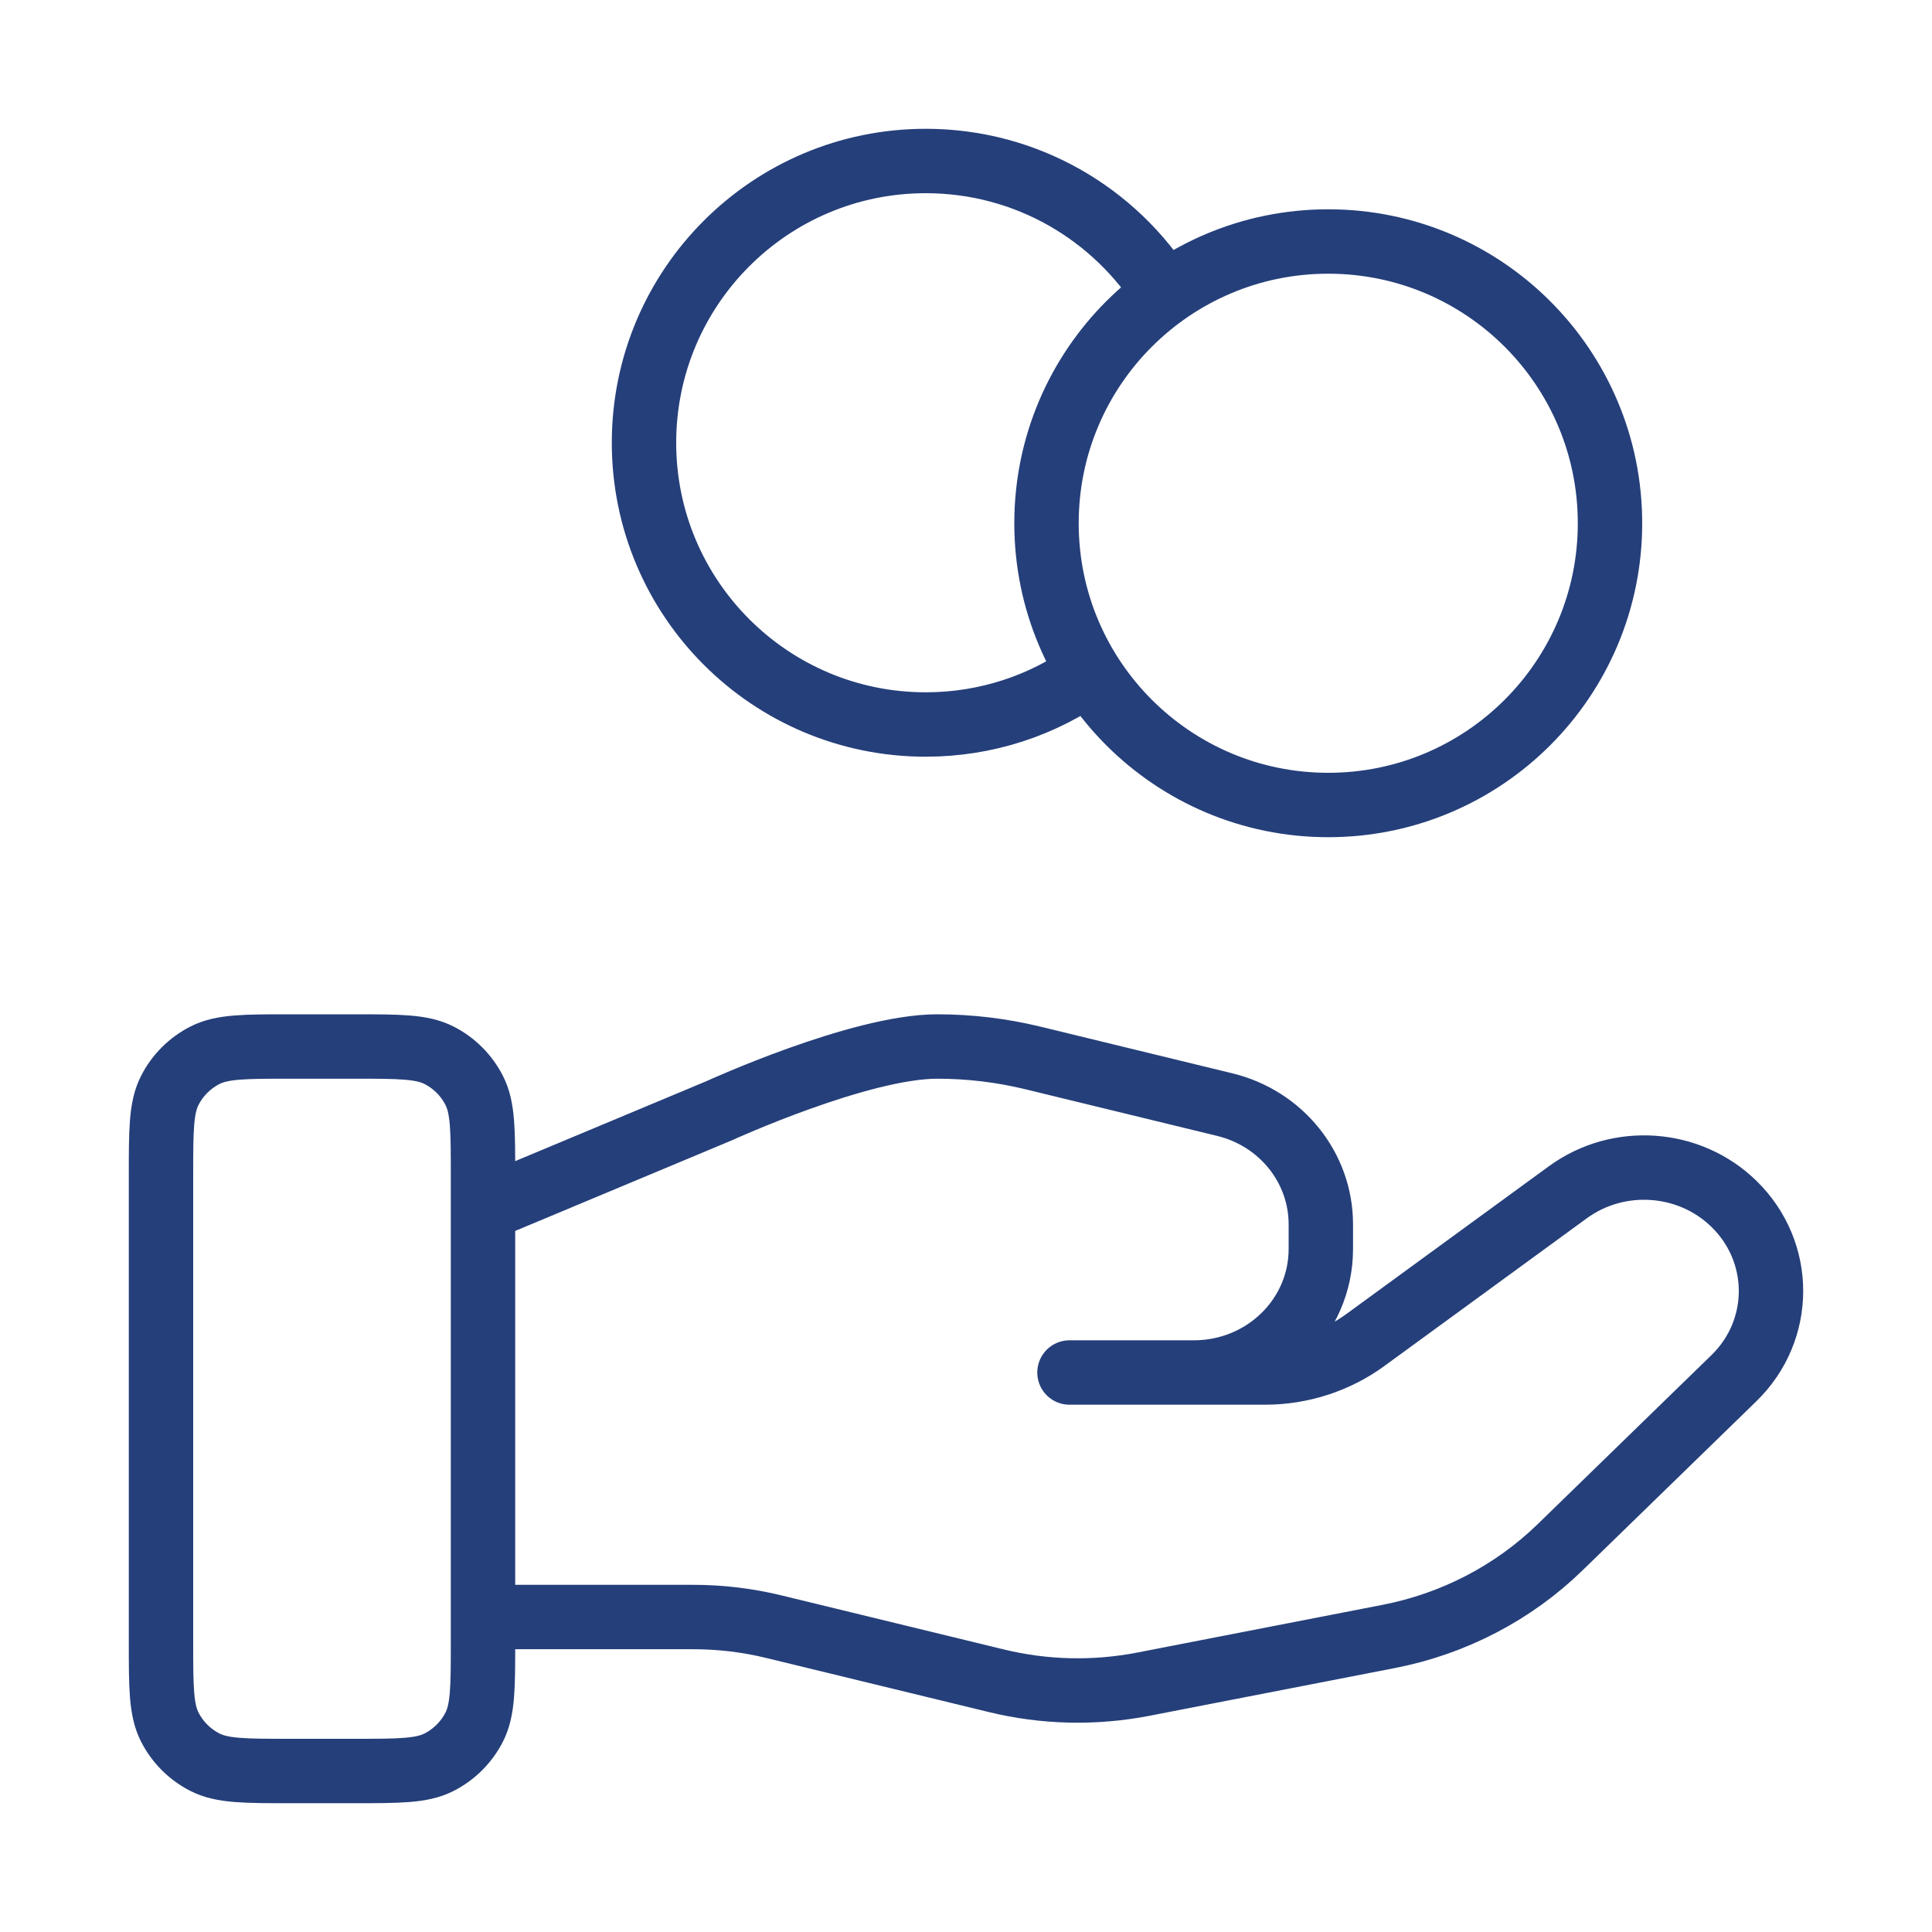<svg xmlns="http://www.w3.org/2000/svg" fill="none" viewBox="0 0 240 240" height="240" width="240">
<path stroke-linejoin="round" stroke-linecap="round" stroke-width="8" stroke="#253F7A" d="M135.295 83.519C129.571 87.6 122.566 90 115 90C95.67 90 80 74.33 80 55C80 35.67 95.67 20 115 20C127.53 20 138.522 26.584 144.705 36.481M60 200.872H86.103C89.506 200.872 92.889 201.277 96.188 202.086L123.769 208.789C129.753 210.247 135.988 210.388 142.035 209.214L172.53 203.281C180.585 201.712 187.996 197.854 193.803 192.205L215.379 171.217C221.54 165.234 221.54 155.524 215.379 149.531C209.832 144.134 201.047 143.527 194.771 148.103L169.626 166.449C166.025 169.081 161.643 170.498 157.137 170.498H132.855L148.311 170.498C157.022 170.498 164.079 163.633 164.079 155.159V152.091C164.079 145.055 159.156 138.92 152.141 137.219L128.286 131.417C124.404 130.476 120.428 130 116.431 130C106.783 130 89.319 137.988 89.319 137.988L60 150.249M200 65C200 84.33 184.33 100 165 100C145.67 100 130 84.33 130 65C130 45.67 145.67 30 165 30C184.33 30 200 45.67 200 65ZM20 146L20 204C20 209.601 20 212.401 21.09 214.54C22.049 216.422 23.578 217.951 25.46 218.91C27.599 220 30.399 220 36 220H44C49.6 220 52.401 220 54.54 218.91C56.422 217.951 57.951 216.422 58.91 214.54C60 212.401 60 209.601 60 204V146C60 140.399 60 137.599 58.91 135.46C57.951 133.578 56.422 132.049 54.54 131.09C52.401 130 49.6 130 44 130L36 130C30.399 130 27.599 130 25.46 131.09C23.578 132.049 22.049 133.578 21.09 135.46C20 137.599 20 140.399 20 146Z"></path>
</svg>
